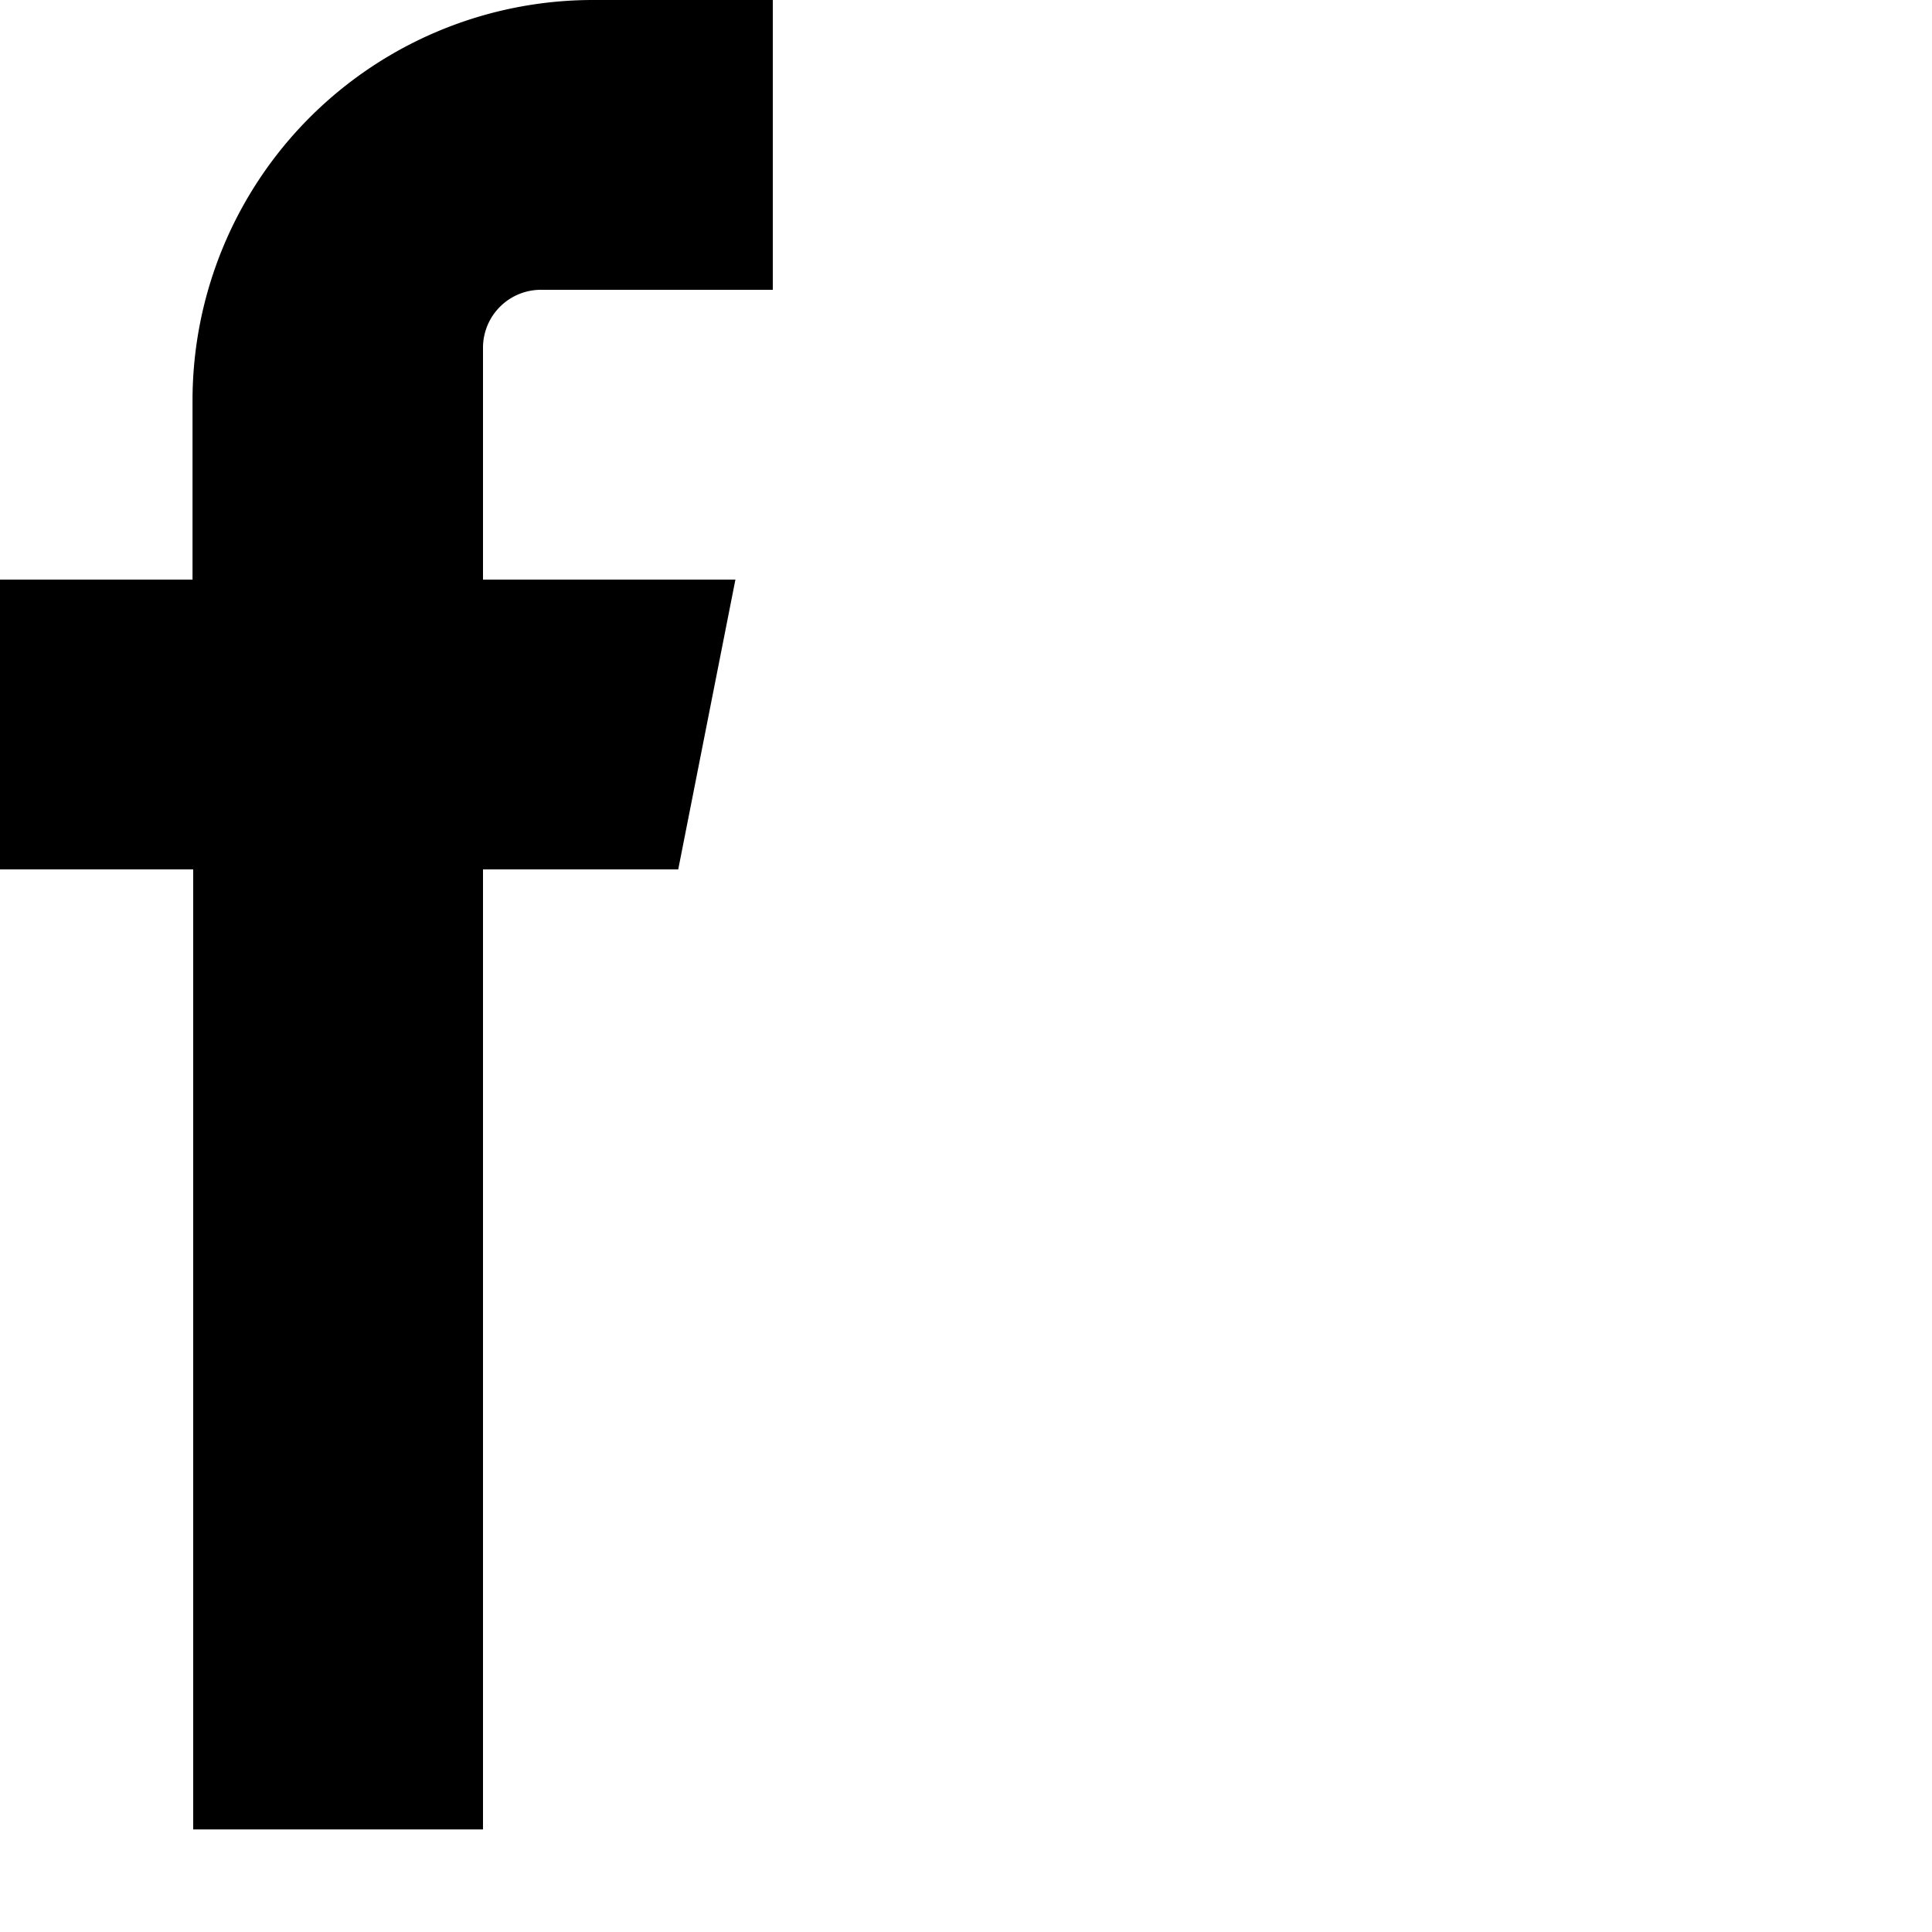  <svg
    aria-hidden="true"
    xmlns="http://www.w3.org/2000/svg"
    fill="currentColor"
    viewBox="0 0 20 20"
>
<path
    fill-rule="evenodd"
    d="M6.135 3H8V0H6.135a4.147 4.147 0 0 0-4.142 4.142V6H0v3h2v9.938h3V9h2.021l.592-3H5V3.591A.6.6 0 0 1 5.592 3h.543Z"
    clip-rule="evenodd"
/>
</svg>